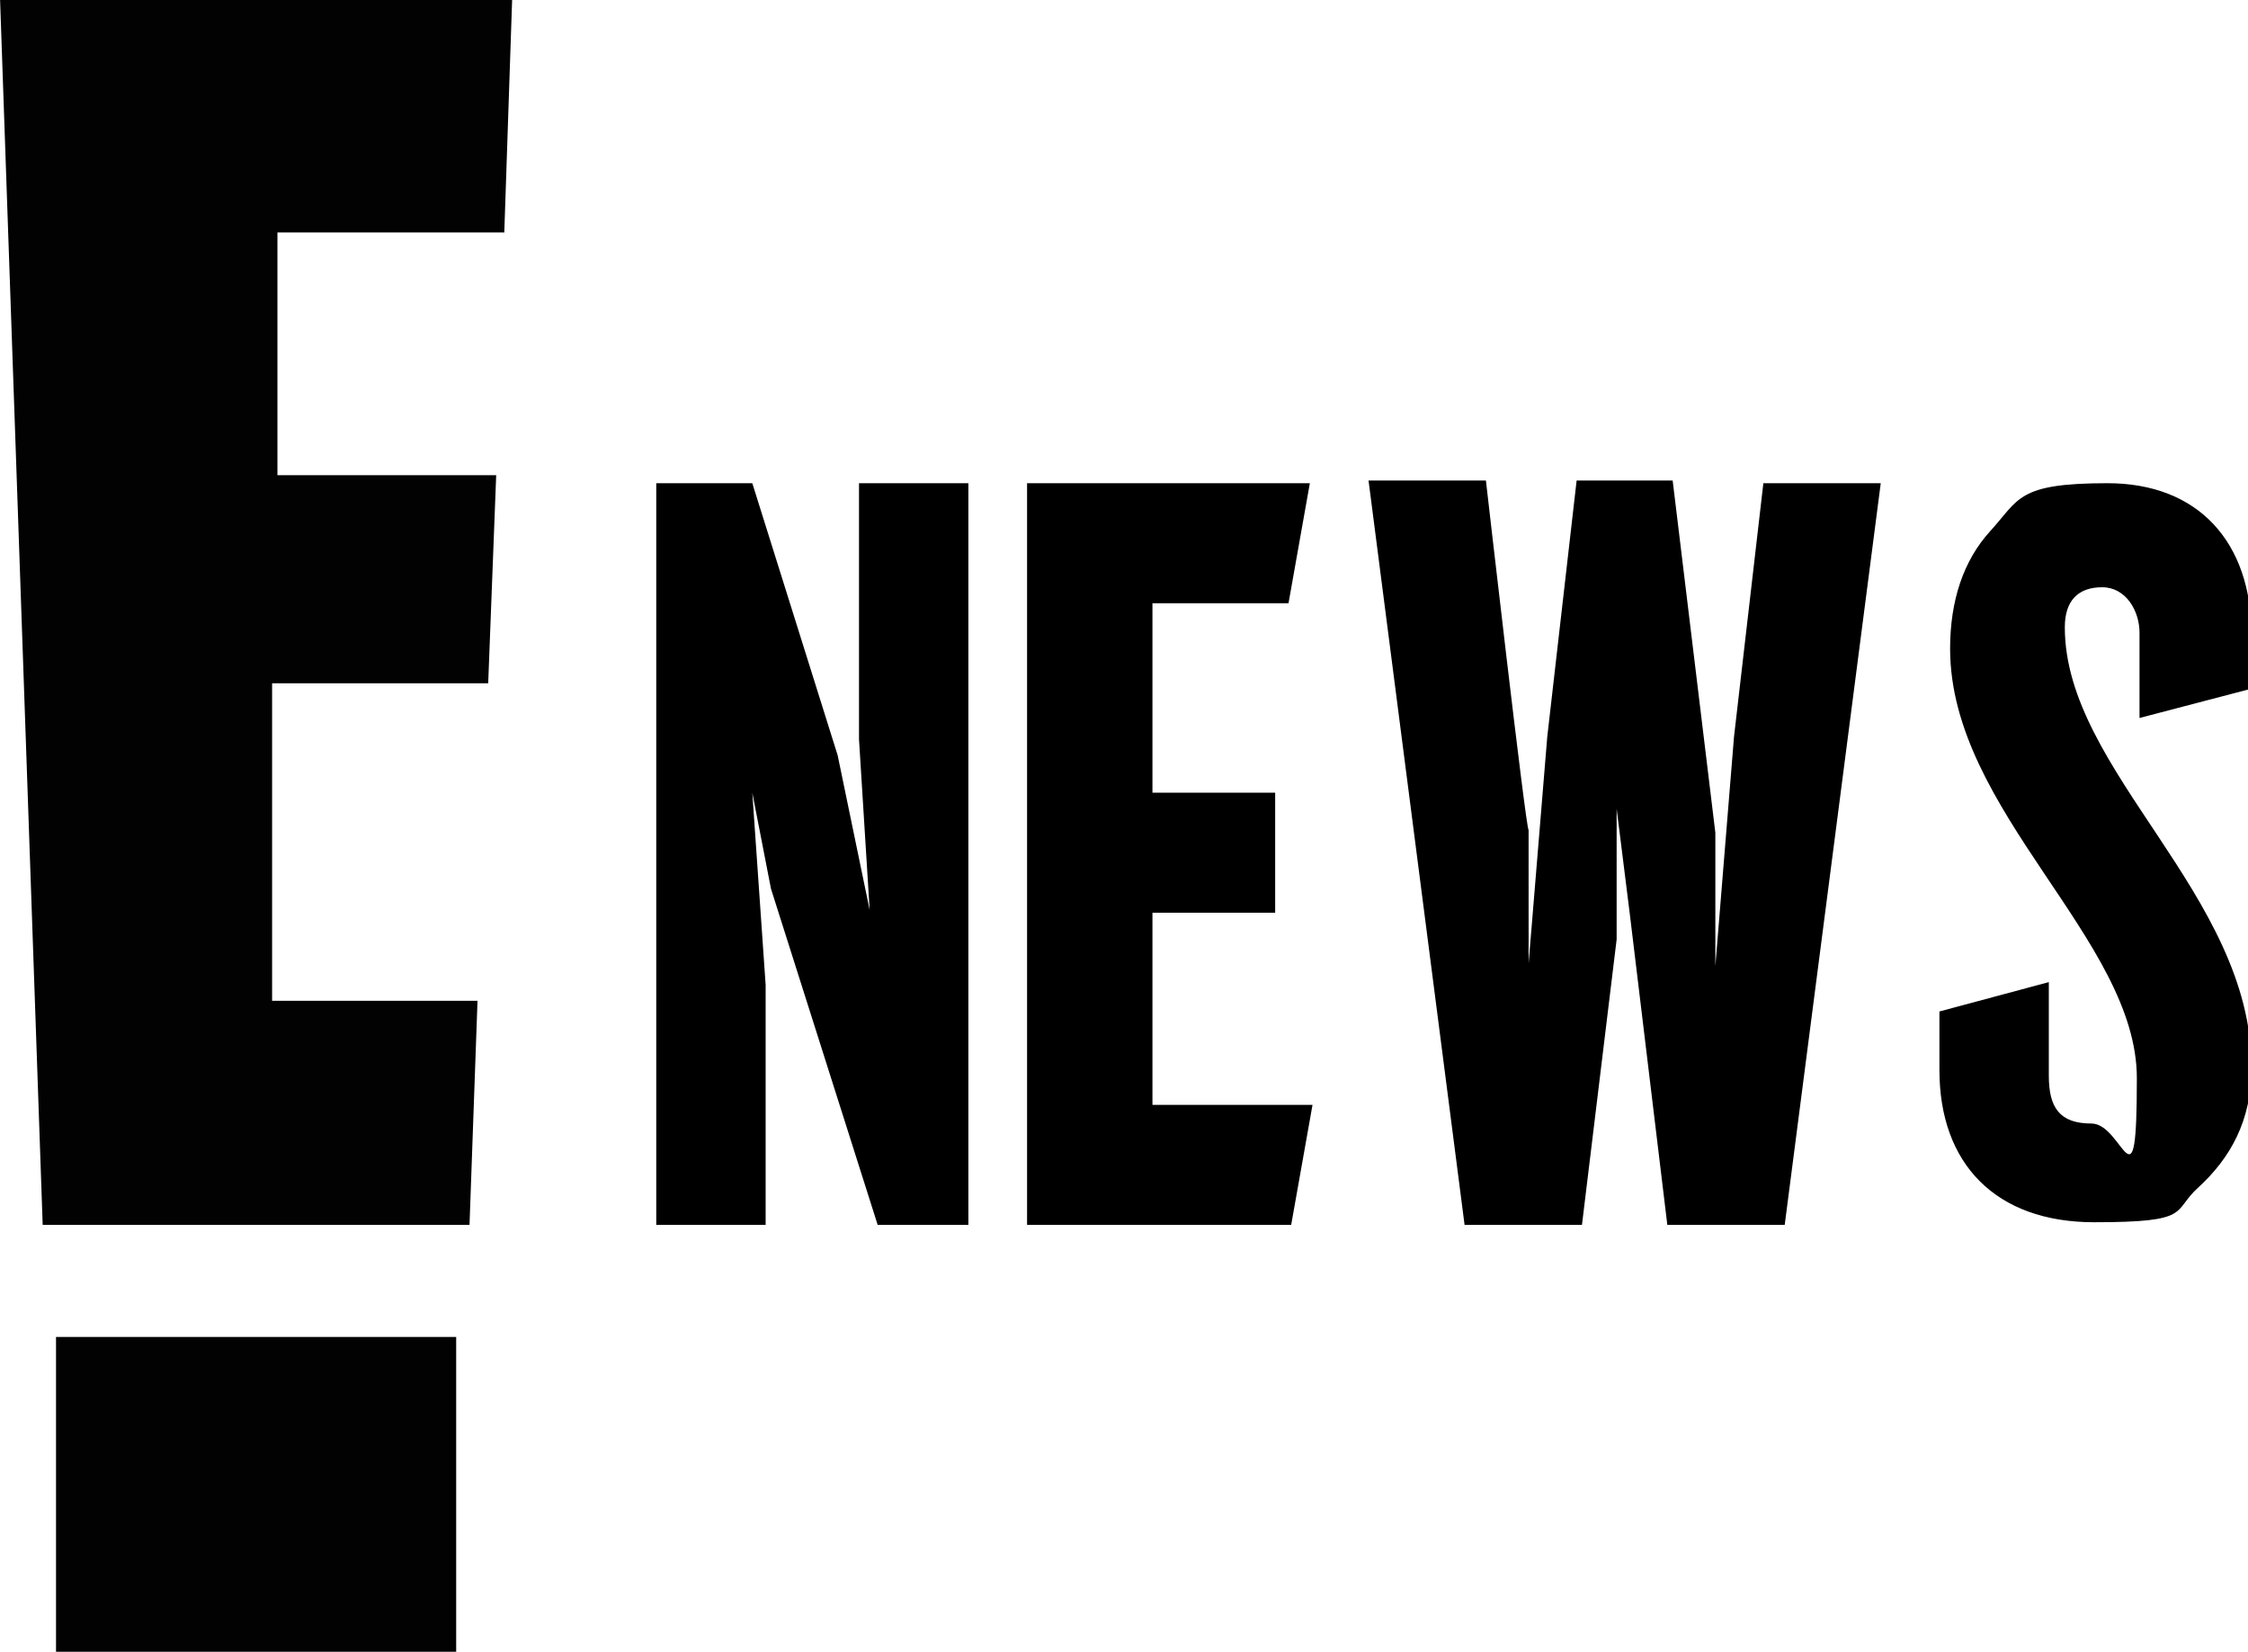 <?xml version="1.0" encoding="UTF-8"?> <svg xmlns="http://www.w3.org/2000/svg" xmlns:xlink="http://www.w3.org/1999/xlink" viewBox="0 0 379.2 278.6"><defs><clipPath id="a"><path style="fill:none" d="M0 0h379.2v278.6H0z"></path></clipPath><symbol id="b" viewBox="0 0 84.4 62"><path d="M77.4 38.4c0 1 .5 1.5 1.4 1.5s1.4-.9 1.4-1.7V35l4.2 1.1v2c0 3.5-2 5.7-5.4 5.7s-3.3-.6-4.4-1.8c-1-1.1-1.5-2.6-1.5-4.4 0-6.1 7-10.9 7-16.1s-.5-1.7-1.7-1.7-1.6.6-1.6 1.8v3.5L72.7 24v-2.2c0-3.5 2.1-5.7 5.8-5.7s2.9.4 3.9 1.3c1.2 1.1 2 2.5 2 4.5 0 6.5-7 11.1-7 16.5Zm-11.3 5.4L65 34.3l-.7-8.6v5l-1.6 13.2h-3.6L58 34.3l-.7-8.5v5c-.1 0-1.6 13.1-1.6 13.1h-4.4L54.9 16h4.4l1.3 10.7v4.9l.5-4L62.5 16h4.4l3.6 27.8h-4.4Zm-33.9 0v-9.6l.4-6.4-1.2 5.8-3.2 10.2h-3.6V16h4.1v9l-.5 7.2.7-3.6 4-12.6h3.4v27.8h-4.1Zm11-16.1h4.6v4.5h-4.6v7.1h5.1l.8 4.5H38.5V16h9.9l.8 4.5h-6v7.2Z"></path><path d="M2.1 11.8h15V0h-15v11.8Zm16.8 41.3.3 8.9H0l1.6-46h16l.3 8.4h-7.7v11.9h8.1l.3 7.8h-8.2v9.1h8.5Z" style="fill:#020202"></path></symbol></defs><use width="84.4" height="62" transform="matrix(4.5 0 0 -4.5 0 278.6)" xlink:href="#b" style="clip-path:url(#a)"></use></svg> 